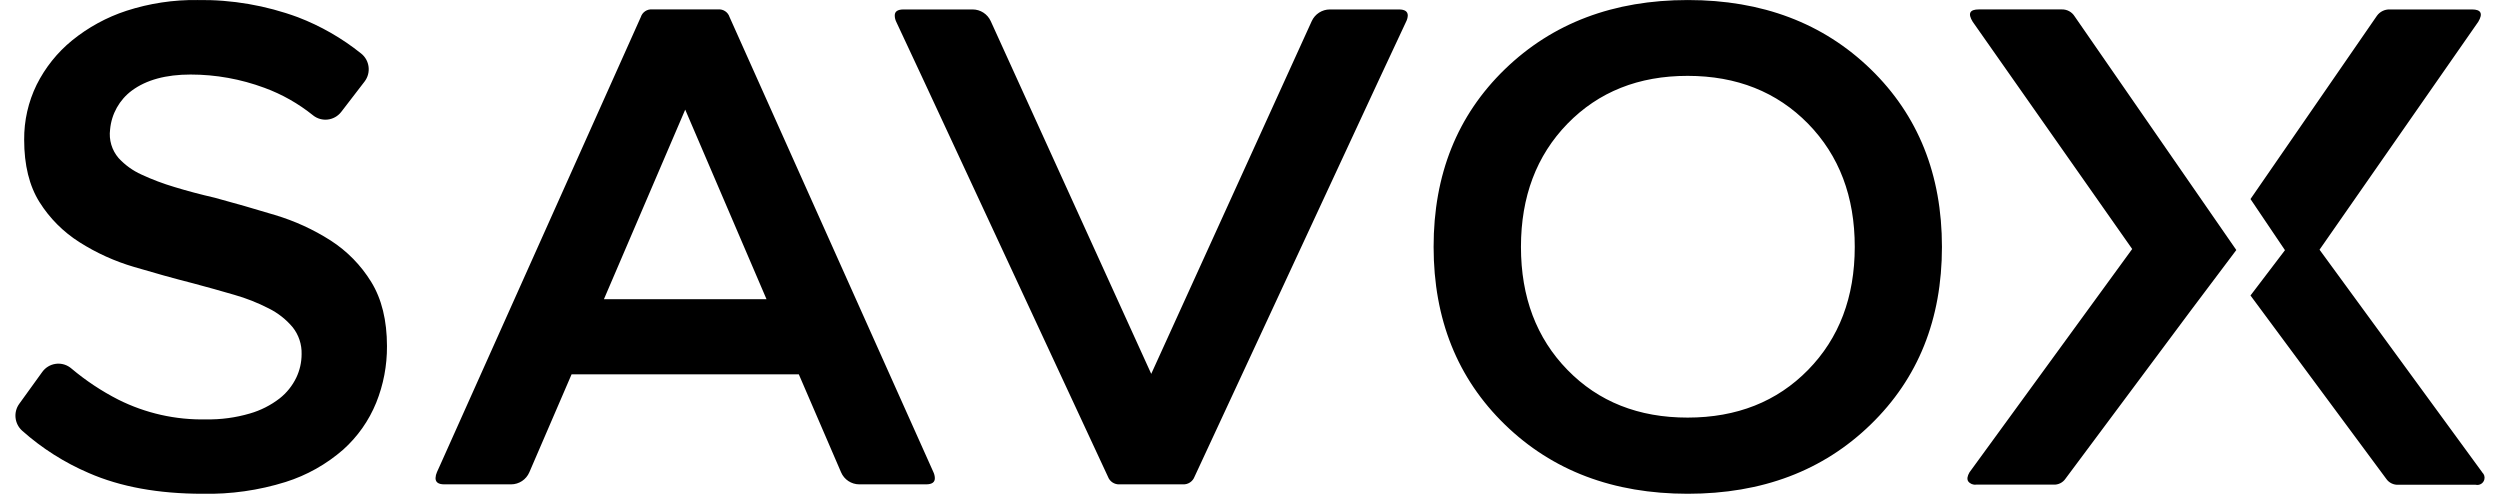 <svg width="81" height="16" viewBox="0 0 81 16" fill="none" xmlns="http://www.w3.org/2000/svg">
<path d="M6.564 15.998C5.132 15.998 3.903 15.774 2.877 15.326C2.088 14.988 1.358 14.525 0.716 13.953C0.469 13.73 0.428 13.355 0.623 13.085L1.37 12.05C1.579 11.761 1.983 11.696 2.271 11.906C2.285 11.916 2.3 11.927 2.313 11.939C2.78 12.332 3.29 12.671 3.833 12.948C4.715 13.39 5.692 13.61 6.678 13.588C7.158 13.597 7.636 13.532 8.097 13.397C8.444 13.297 8.77 13.132 9.057 12.911C9.287 12.731 9.472 12.5 9.599 12.237C9.713 11.998 9.772 11.738 9.772 11.474C9.781 11.159 9.679 10.85 9.483 10.603C9.27 10.349 9.006 10.141 8.708 9.993C8.35 9.809 7.975 9.661 7.587 9.551C7.163 9.427 6.72 9.303 6.258 9.18C5.629 9.019 4.991 8.842 4.344 8.649C3.72 8.466 3.125 8.197 2.576 7.848C2.053 7.517 1.61 7.074 1.28 6.549C0.949 6.022 0.783 5.348 0.783 4.528C0.778 3.91 0.916 3.3 1.187 2.746C1.464 2.192 1.854 1.703 2.333 1.312C2.858 0.885 3.457 0.558 4.101 0.348C4.844 0.108 5.621 -0.01 6.402 0.001C7.51 -0.015 8.612 0.174 9.652 0.558C10.391 0.841 11.083 1.238 11.701 1.734C11.979 1.955 12.028 2.359 11.813 2.641L11.054 3.628C10.833 3.911 10.426 3.961 10.145 3.739L10.142 3.736C9.669 3.356 9.137 3.054 8.567 2.845C7.8 2.561 6.991 2.415 6.174 2.415C5.377 2.415 4.742 2.588 4.274 2.933C3.869 3.233 3.612 3.692 3.567 4.195C3.523 4.529 3.623 4.866 3.842 5.121C4.051 5.347 4.302 5.529 4.582 5.655C4.93 5.817 5.289 5.952 5.657 6.061C6.063 6.185 6.498 6.301 6.964 6.408C7.596 6.579 8.244 6.765 8.907 6.966C9.543 7.156 10.15 7.433 10.71 7.79C11.246 8.134 11.696 8.594 12.029 9.137C12.367 9.686 12.537 10.379 12.538 11.215C12.542 11.842 12.424 12.464 12.19 13.045C11.953 13.629 11.586 14.151 11.116 14.571C10.573 15.044 9.94 15.4 9.254 15.616C8.384 15.888 7.476 16.017 6.564 15.998ZM30.289 15.49C30.292 15.624 30.198 15.693 30.005 15.693H27.842C27.584 15.693 27.351 15.539 27.25 15.301L25.882 12.129H18.519L17.151 15.301C17.049 15.539 16.816 15.693 16.559 15.693H14.394C14.202 15.693 14.111 15.624 14.111 15.49C14.114 15.422 14.13 15.356 14.158 15.295L14.263 15.063L20.762 0.553C20.813 0.392 20.969 0.289 21.136 0.305H23.263C23.43 0.289 23.587 0.391 23.638 0.553L30.138 15.064L30.241 15.294C30.27 15.355 30.287 15.422 30.289 15.489L30.289 15.49ZM24.835 9.694L22.201 3.552L19.567 9.694H24.835ZM45.612 0.503C45.612 0.373 45.518 0.306 45.323 0.306H43.088C42.835 0.306 42.605 0.455 42.5 0.685L37.3 12.113L32.1 0.685C31.995 0.455 31.766 0.306 31.513 0.306H29.277C29.082 0.306 28.988 0.373 28.99 0.503C28.99 0.573 29.007 0.641 29.037 0.704L29.901 2.552L35.898 15.446C35.956 15.602 36.108 15.702 36.273 15.693H38.329C38.493 15.702 38.645 15.601 38.703 15.446L44.694 2.55L45.557 0.704C45.59 0.641 45.608 0.573 45.612 0.503ZM62.919 8C62.919 5.657 62.15 3.738 60.612 2.243C59.07 0.748 57.095 0.001 54.687 0.001C52.279 0.001 50.303 0.748 48.758 2.243C47.217 3.737 46.447 5.656 46.449 8C46.45 10.342 47.22 12.261 48.758 13.756C50.296 15.251 52.271 15.998 54.683 15.998C57.095 15.998 59.069 15.251 60.608 13.756C62.149 12.262 62.919 10.343 62.919 8ZM49.279 8C49.279 6.373 49.781 5.042 50.786 4.008C51.795 2.974 53.093 2.457 54.681 2.458C56.269 2.459 57.57 2.976 58.582 4.008C59.591 5.041 60.095 6.371 60.094 8C60.093 9.628 59.589 10.956 58.582 11.985C57.573 13.014 56.273 13.529 54.681 13.53C53.089 13.531 51.791 13.016 50.786 11.985C49.781 10.955 49.279 9.626 49.279 8ZM80.425 15.304L75.153 8.09L80.297 0.704C80.454 0.439 80.386 0.306 80.093 0.306H77.431C77.267 0.3 77.11 0.376 77.013 0.51L72.916 6.449L74.033 8.106L72.916 9.574L77.313 15.512C77.401 15.642 77.553 15.716 77.71 15.706H80.212C80.337 15.736 80.463 15.659 80.493 15.534C80.514 15.451 80.488 15.365 80.425 15.307L80.425 15.304ZM72.456 8.1L70.957 5.934L67.219 0.531C67.13 0.387 66.972 0.301 66.803 0.305H64.118C63.814 0.305 63.752 0.438 63.915 0.704L69.083 8.068L63.811 15.304C63.74 15.426 63.726 15.524 63.769 15.594C63.828 15.674 63.927 15.715 64.026 15.702H66.528C66.685 15.712 66.835 15.639 66.923 15.508L70.973 10.073L72.457 8.1L72.456 8.1Z" fill="black"/>
</svg>
